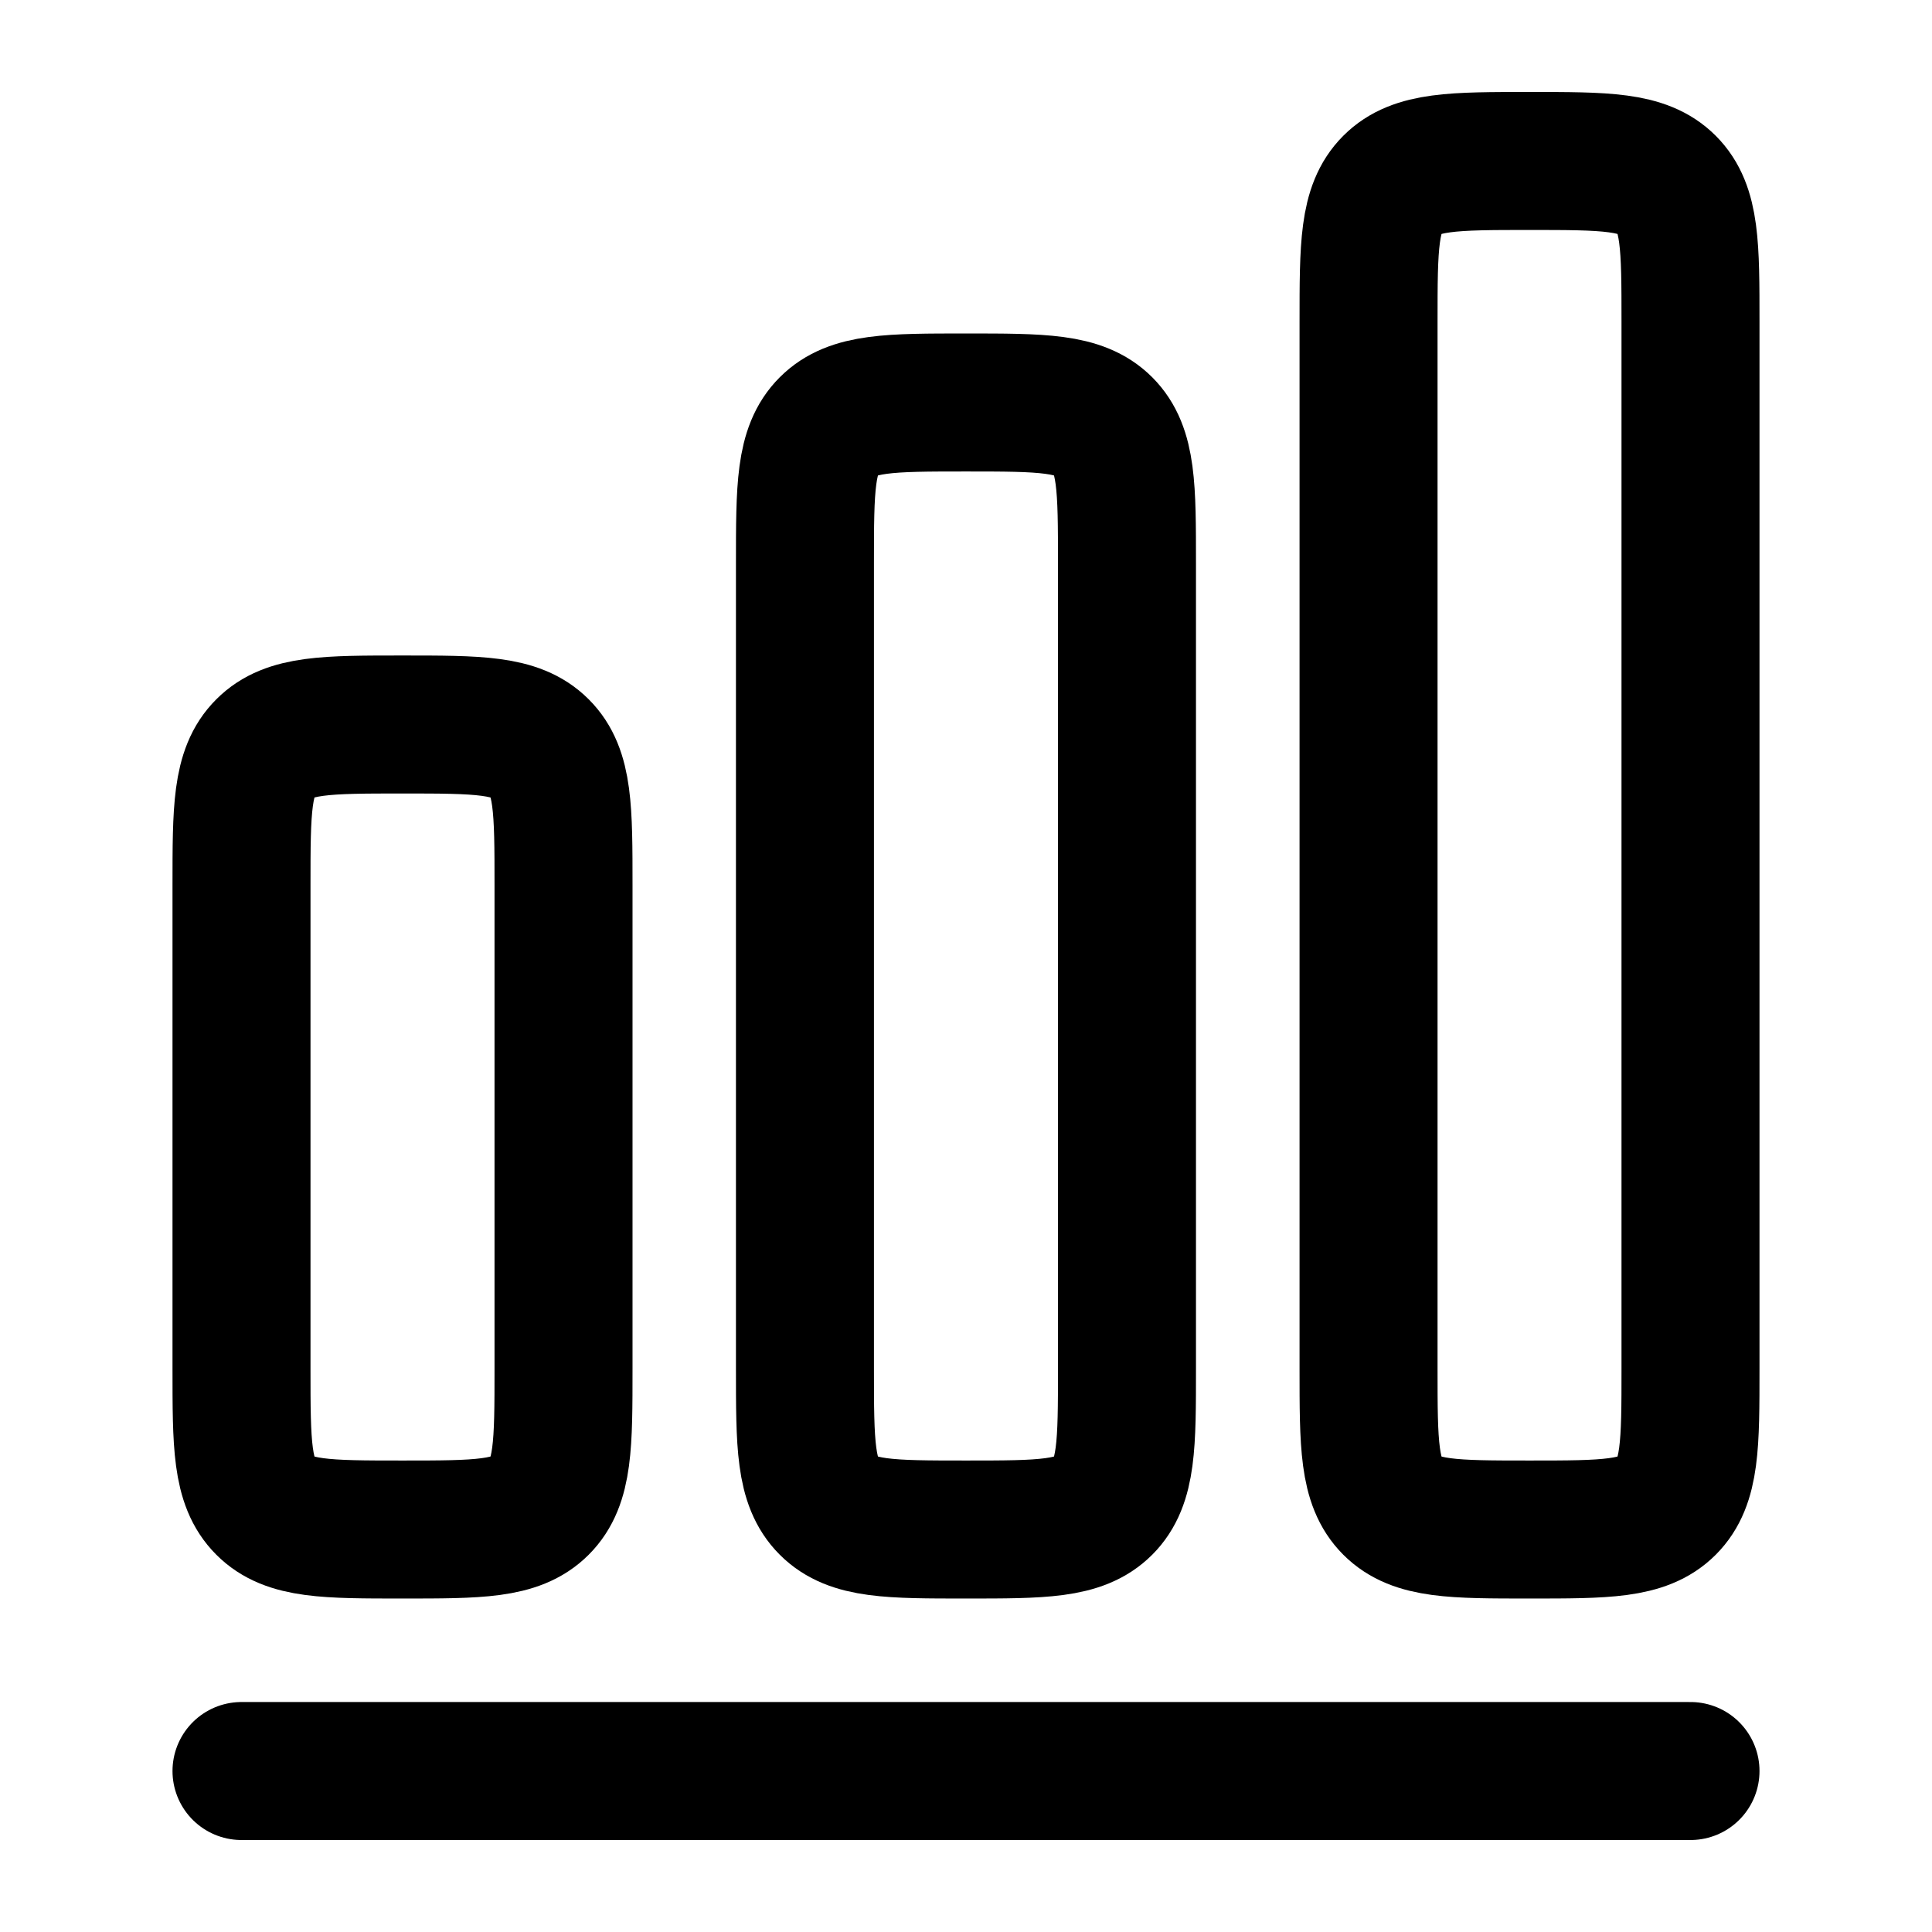 <svg width="28" height="28" viewBox="0 0 28 28" fill="none" xmlns="http://www.w3.org/2000/svg">
<path d="M3.5 25.667H24.5" stroke="black" stroke-width="2" stroke-linecap="round" stroke-linejoin="round"/>
<path d="M3.5 12.833C3.5 11.733 3.5 11.183 3.842 10.842C4.183 10.5 4.733 10.5 5.833 10.5C6.933 10.5 7.483 10.5 7.825 10.842C8.167 11.183 8.167 11.733 8.167 12.833V19.833C8.167 20.933 8.167 21.483 7.825 21.825C7.483 22.167 6.933 22.167 5.833 22.167C4.733 22.167 4.183 22.167 3.842 21.825C3.5 21.483 3.5 20.933 3.5 19.833V12.833Z" stroke="black" stroke-width="2"/>
<path d="M11.666 8.167C11.666 7.067 11.666 6.517 12.008 6.175C12.35 5.833 12.9 5.833 14 5.833C15.1 5.833 15.65 5.833 15.992 6.175C16.333 6.517 16.333 7.067 16.333 8.167V19.833C16.333 20.933 16.333 21.483 15.992 21.825C15.65 22.167 15.1 22.167 14 22.167C12.9 22.167 12.35 22.167 12.008 21.825C11.666 21.483 11.666 20.933 11.666 19.833V8.167Z" stroke="black" stroke-width="2"/>
<path d="M19.834 4.667C19.834 3.567 19.834 3.017 20.175 2.675C20.517 2.333 21.067 2.333 22.167 2.333C23.267 2.333 23.817 2.333 24.159 2.675C24.5 3.017 24.5 3.567 24.5 4.667V19.833C24.5 20.933 24.5 21.483 24.159 21.825C23.817 22.167 23.267 22.167 22.167 22.167C21.067 22.167 20.517 22.167 20.175 21.825C19.834 21.483 19.834 20.933 19.834 19.833V4.667Z" stroke="black" stroke-width="2"/>
</svg>
